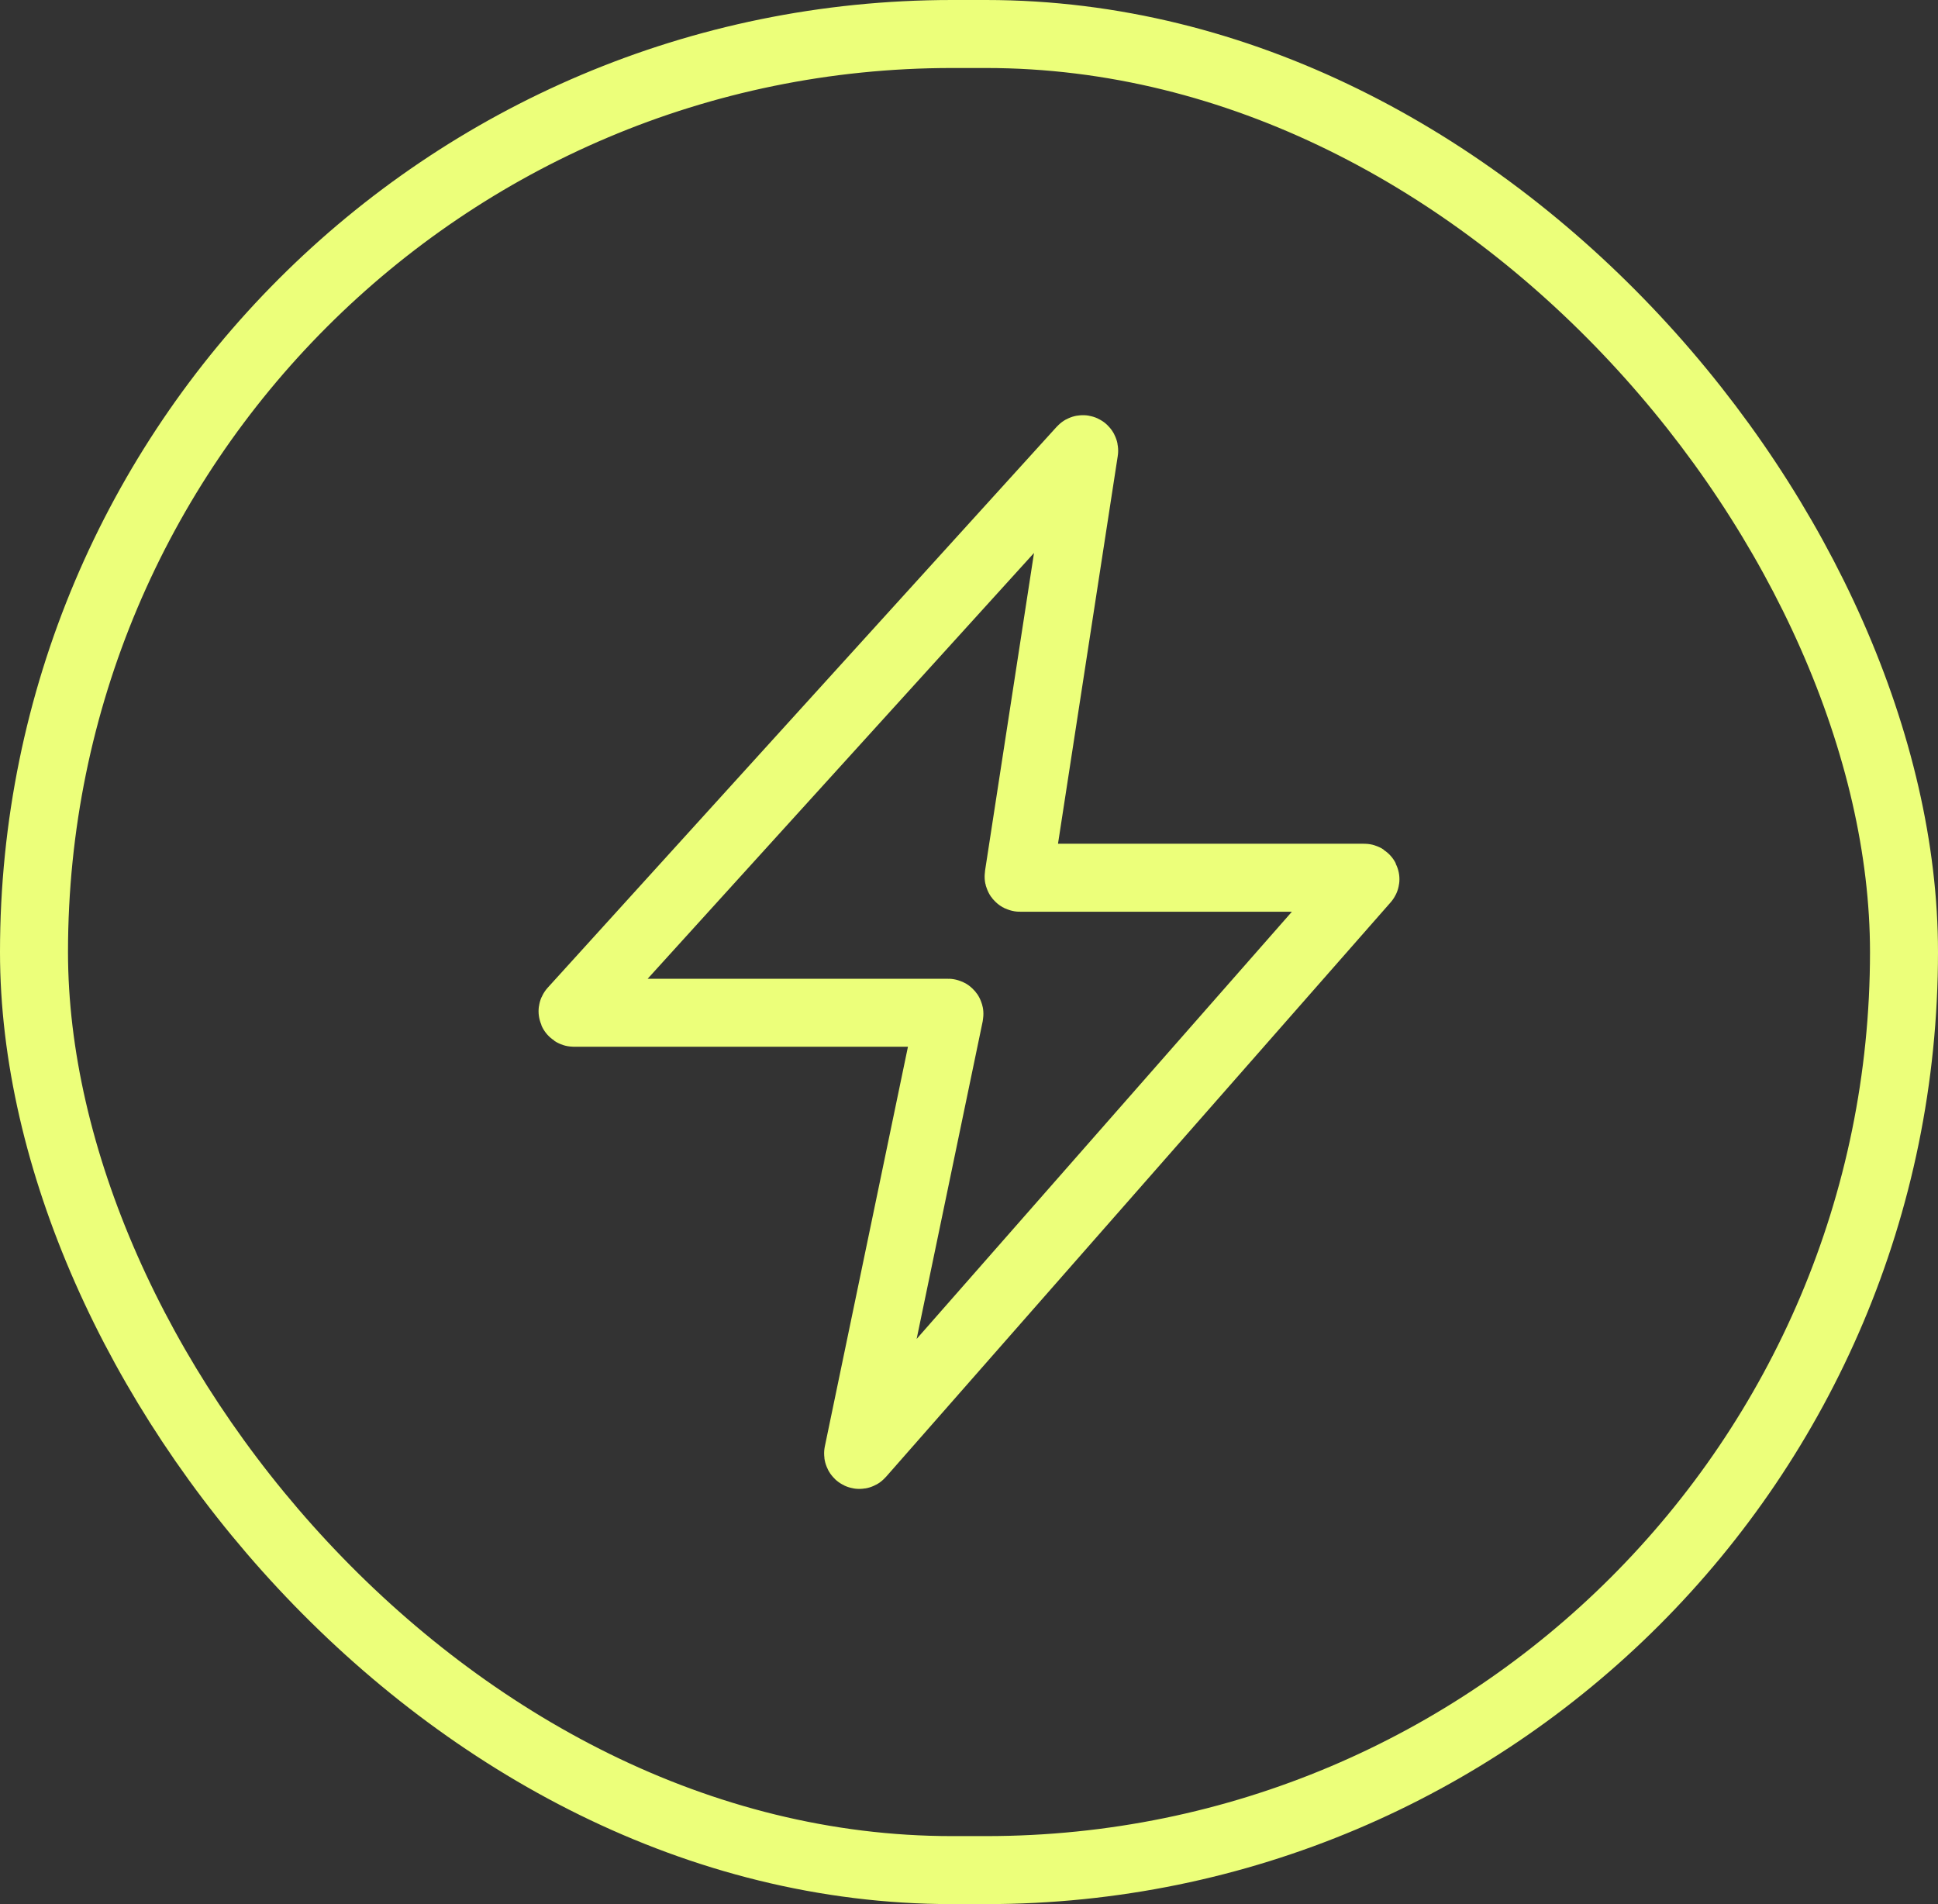 <svg xmlns="http://www.w3.org/2000/svg" fill="none" viewBox="0 0 57 56" height="56" width="57">
<rect x="0" y="0" width="57" height="56" fill="#333333" stroke="none"/>
<rect stroke-width="2" stroke="#ECFF7A" rx="27" height="54" width="55" y="1" x="1"></rect>
<path stroke-width="2" stroke="#ECFF7A" d="M31.82 13.223L16.85 29.72C16.827 29.744 16.845 29.785 16.88 29.785H27.885C27.911 29.785 27.929 29.808 27.924 29.832L25.239 42.742C25.231 42.782 25.28 42.806 25.306 42.776L40.15 25.878C40.173 25.854 40.154 25.814 40.121 25.814H29.997C29.973 25.814 29.955 25.791 29.959 25.768L31.887 13.257C31.893 13.217 31.846 13.195 31.82 13.223Z" clip-rule="evenodd" fill-rule="evenodd"></path>
</svg>
